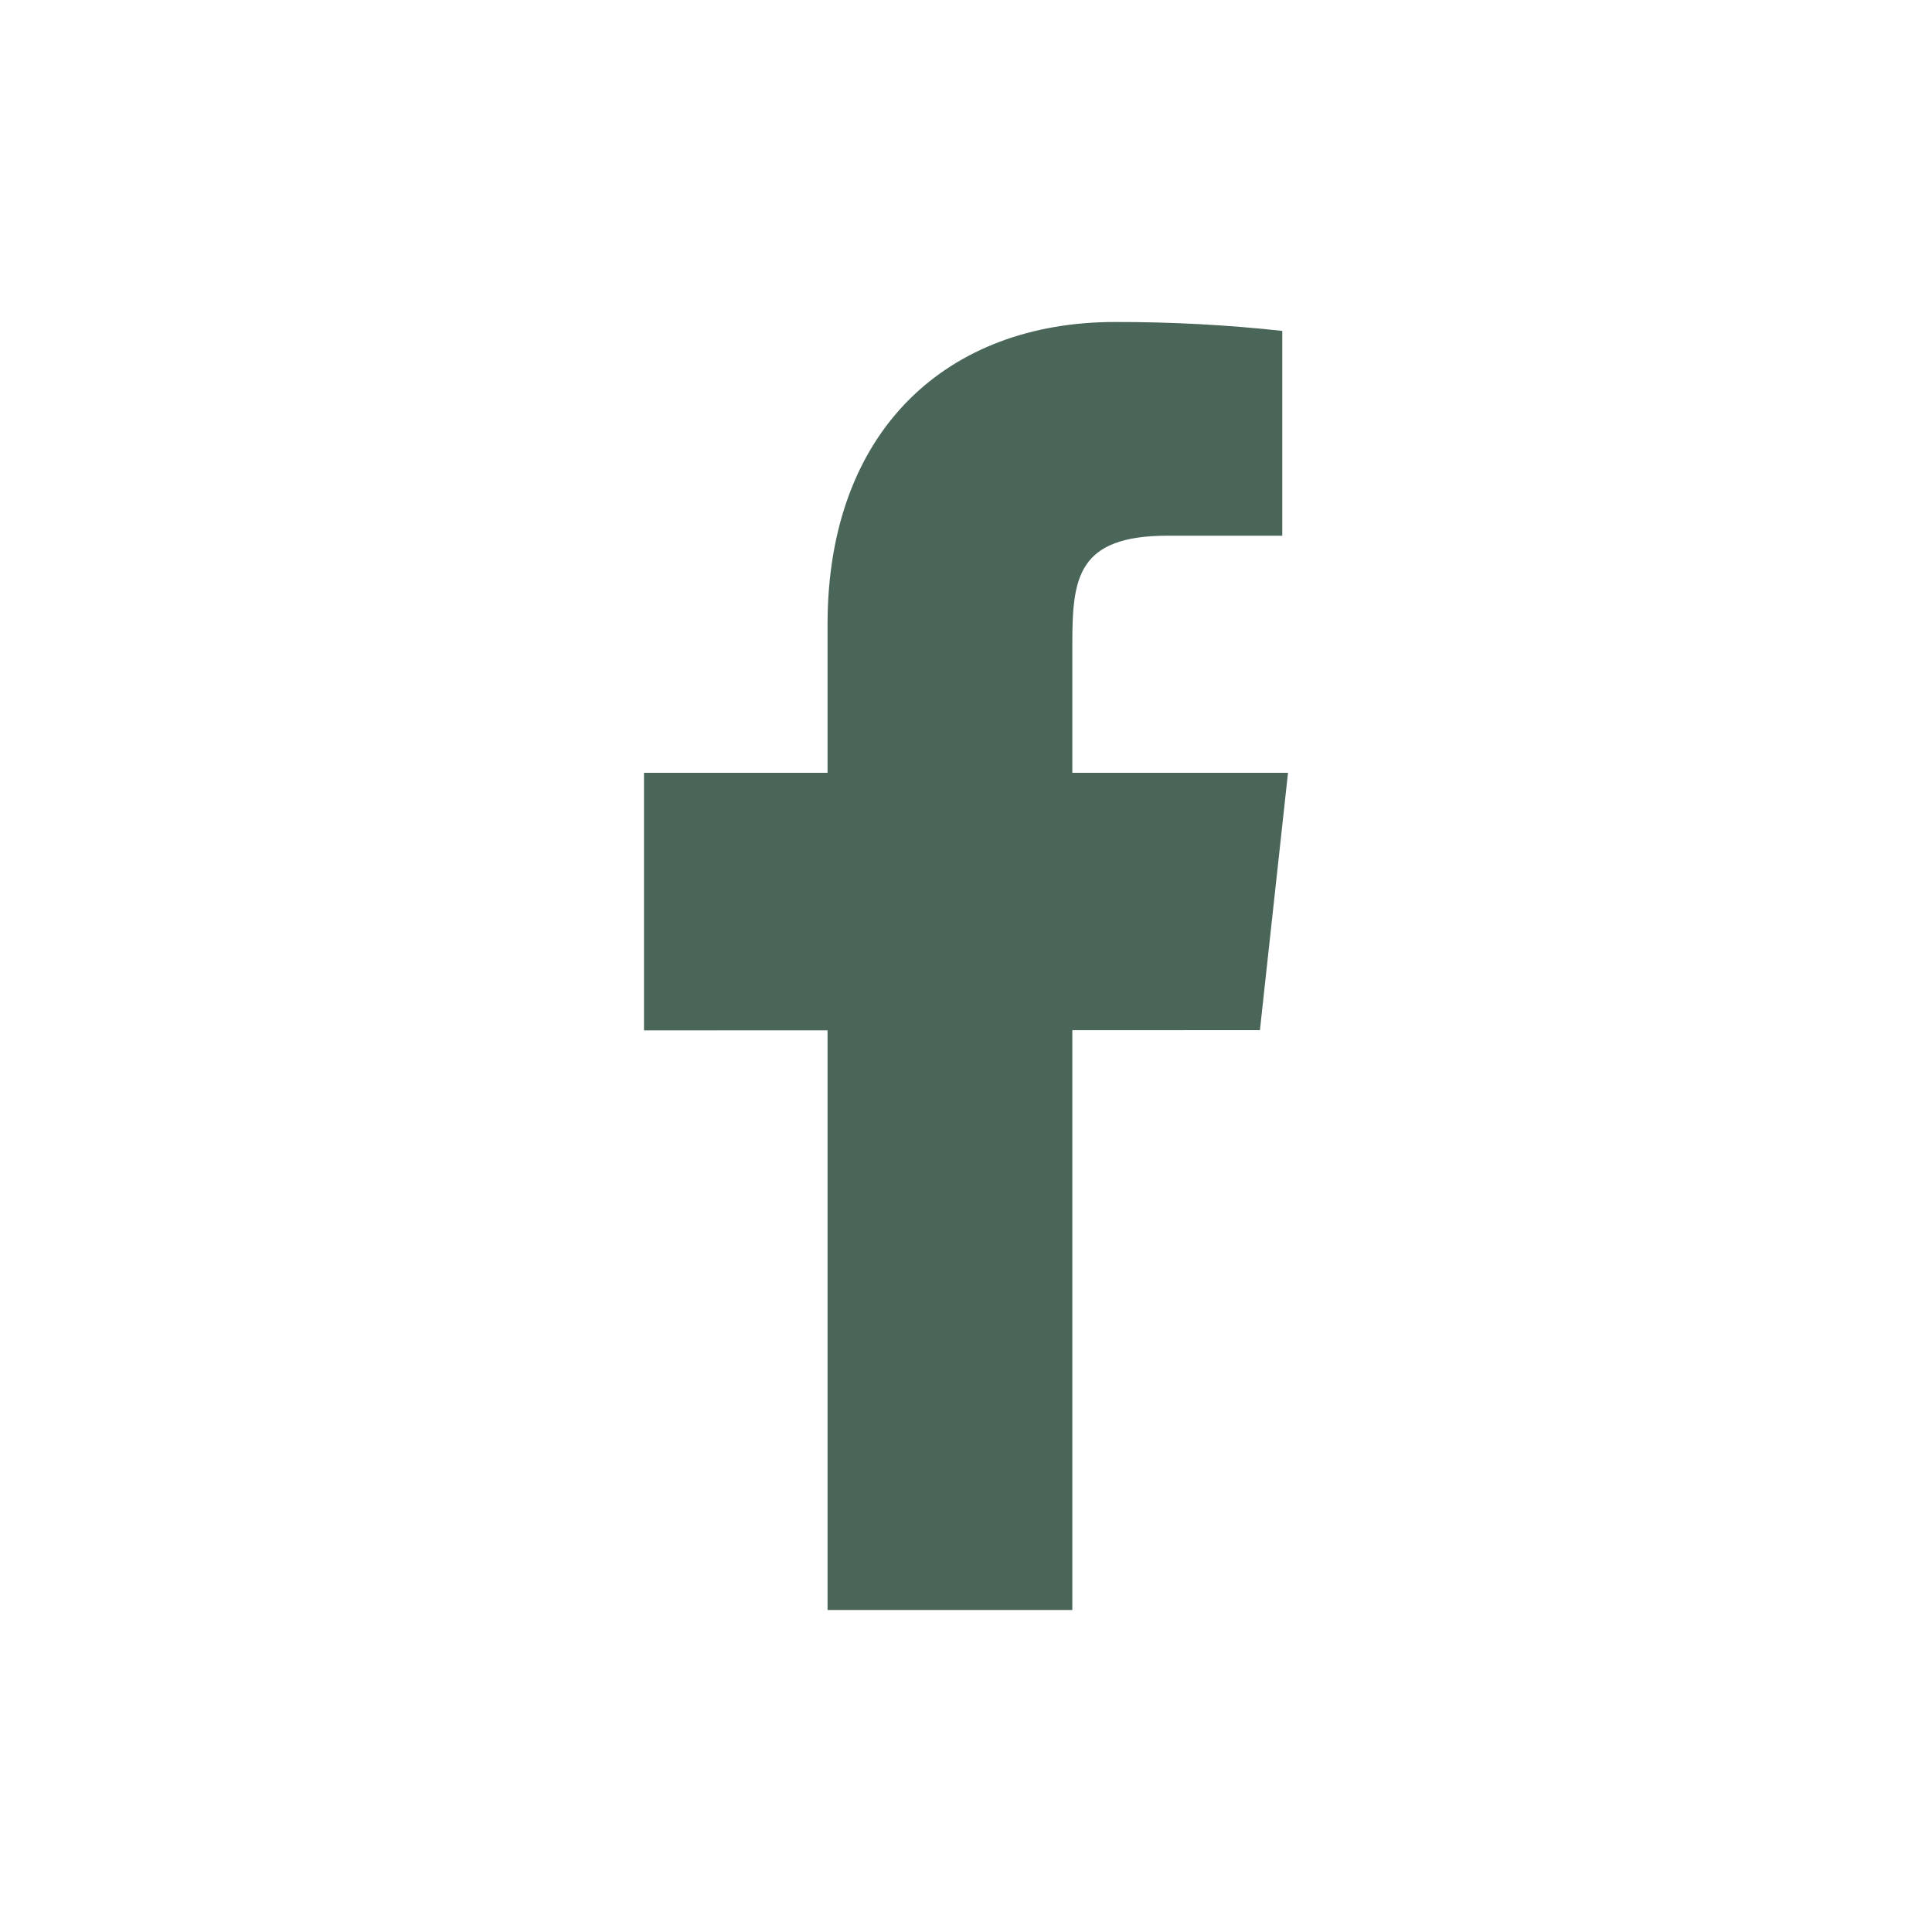 <?xml version="1.0" encoding="UTF-8"?> <svg xmlns="http://www.w3.org/2000/svg" width="30" height="30" viewBox="0 0 30 30" fill="none"> <rect width="30" height="30" fill="white"></rect> <path fill-rule="evenodd" clip-rule="evenodd" d="M20 12H16.651V10C16.651 8.968 16.731 8.318 18.136 8.318H19.911V5.138C19.047 5.044 18.179 4.998 17.309 5C14.732 5 12.85 6.657 12.85 9.699V12H10V16L12.85 15.999V25H16.651V15.997L19.564 15.996L20 12Z" fill="#496659"></path> </svg> 